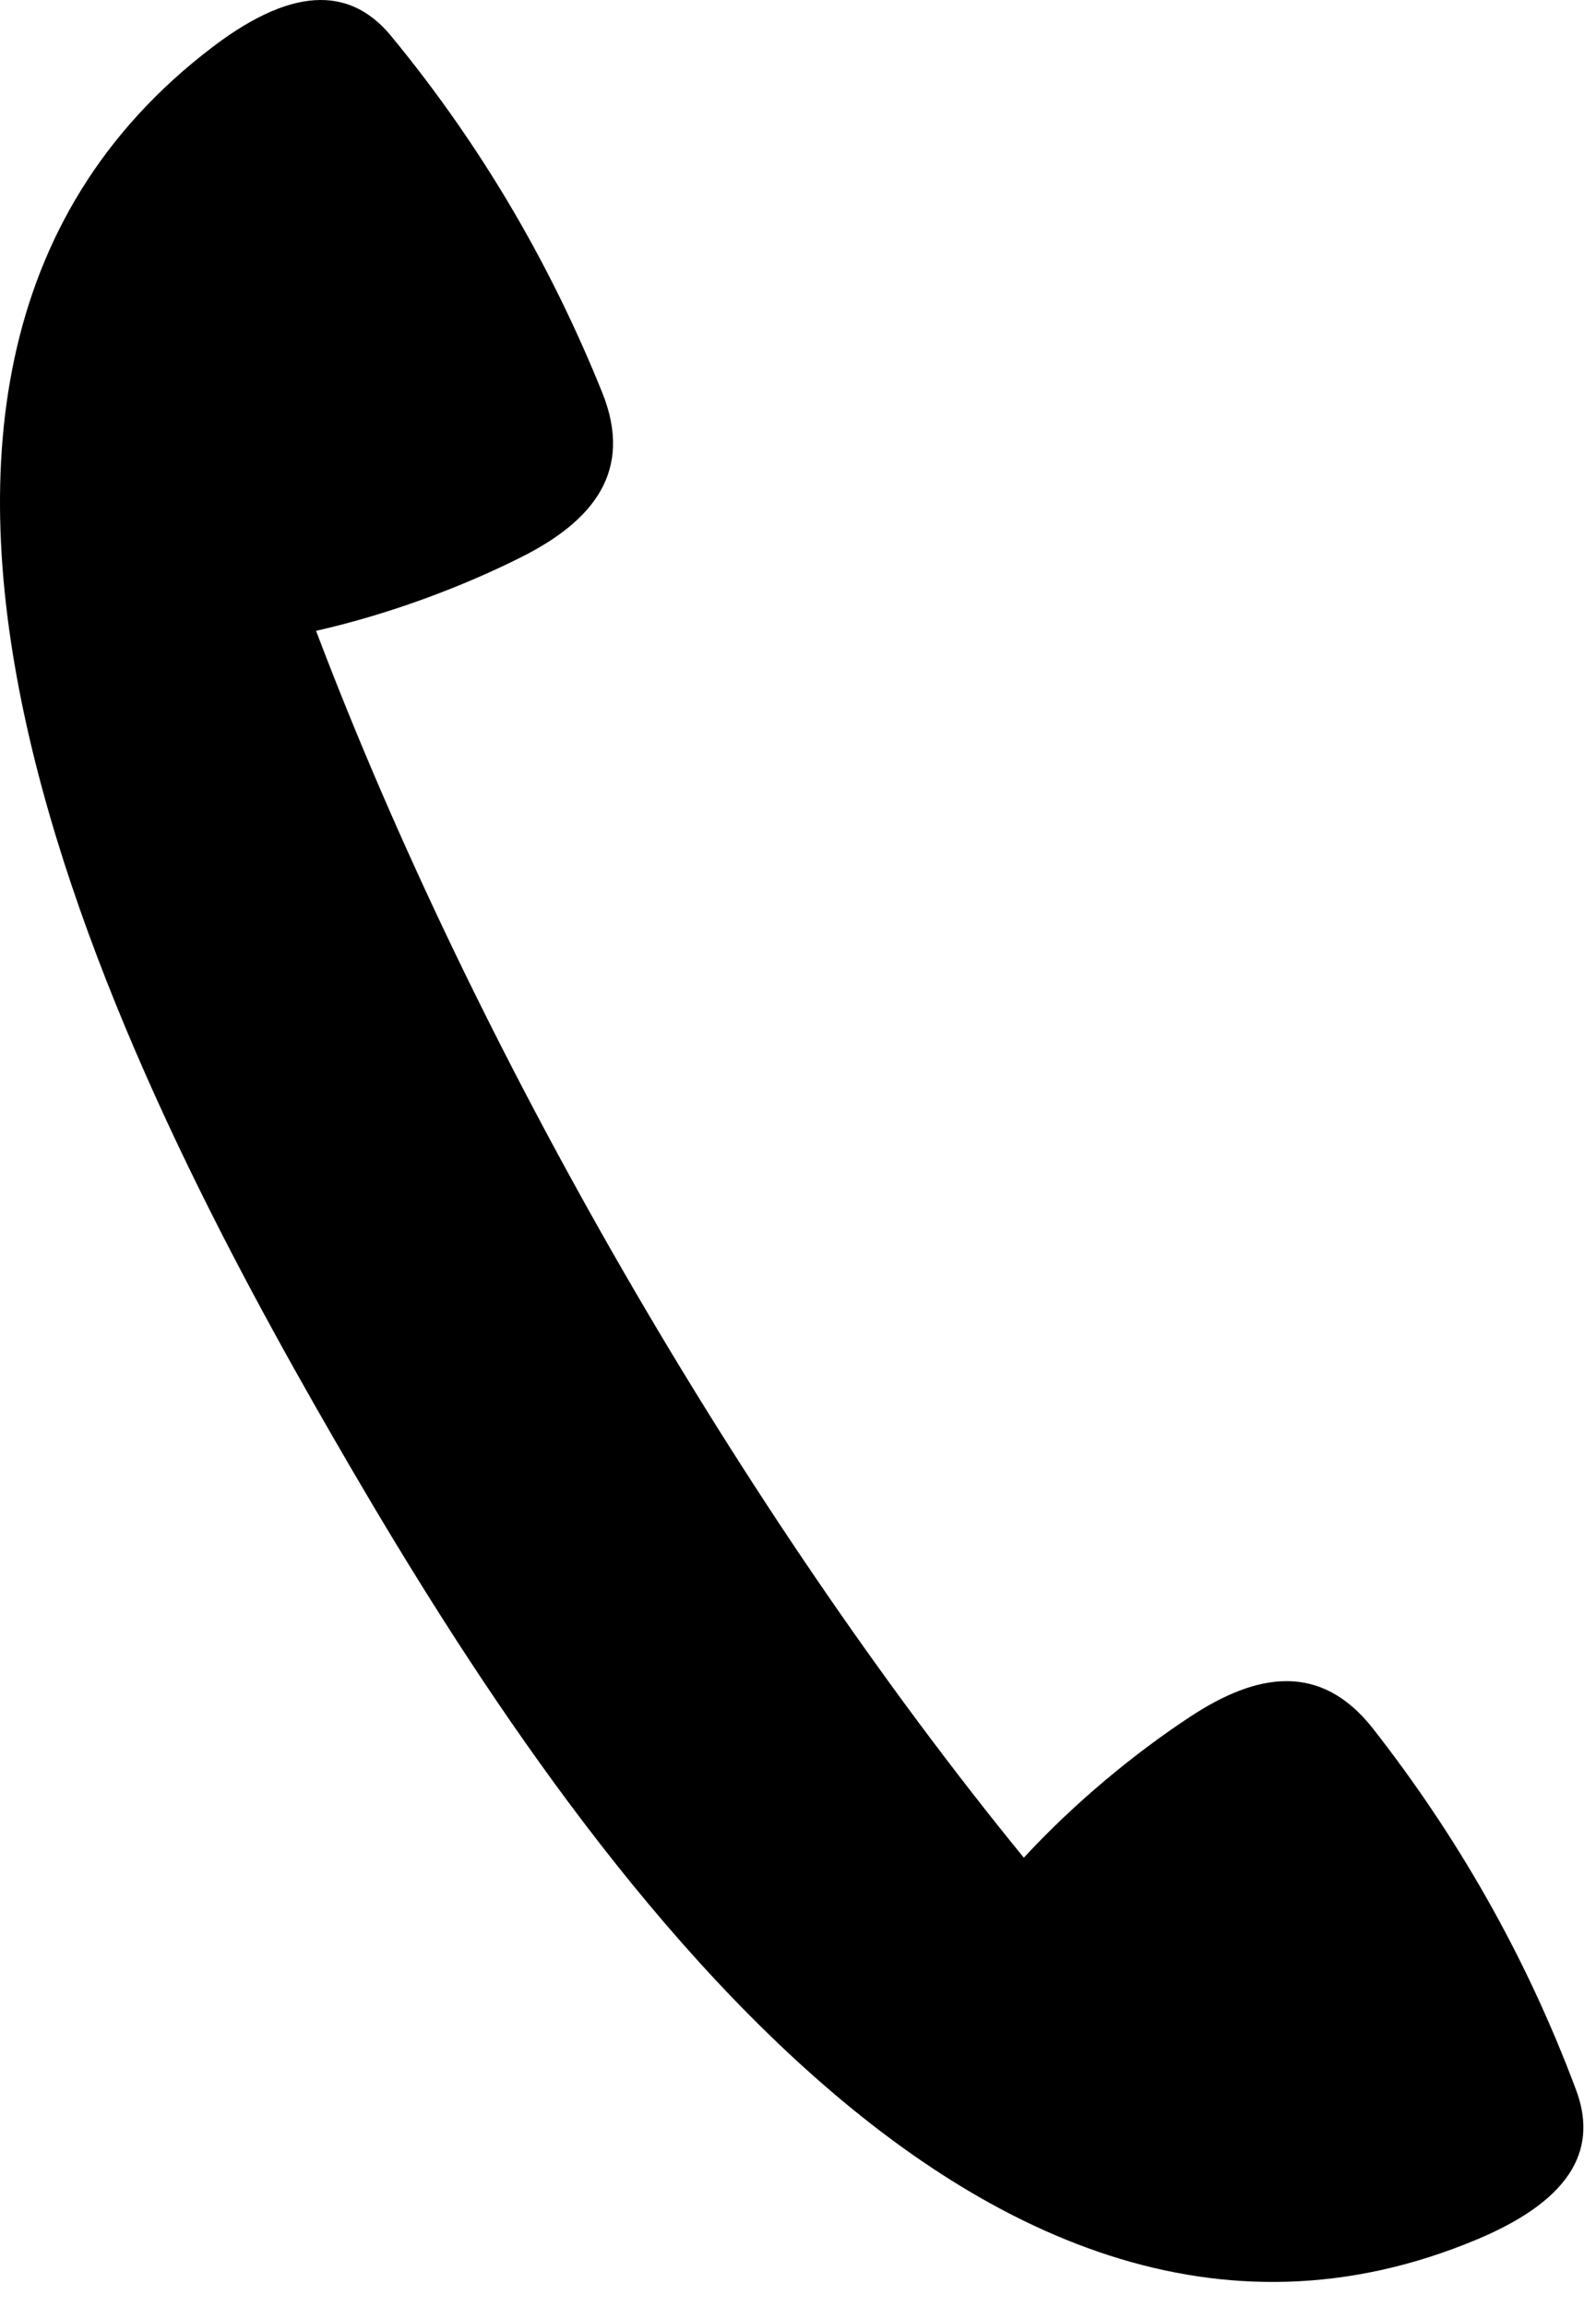 <?xml version="1.0" encoding="UTF-8"?> <svg xmlns="http://www.w3.org/2000/svg" width="63" height="91" viewBox="0 0 63 91" fill="none"> <path fill-rule="evenodd" clip-rule="evenodd" d="M13.176 56.739C5.18 42.889 -9.262 15.256 8.4 1.848C11.799 -0.733 13.973 -0.358 15.443 1.425C19.124 5.893 21.804 10.606 23.769 15.477C25.037 18.615 23.368 20.571 20.586 21.971C18.257 23.141 15.392 24.222 12.476 24.883C18.73 41.387 29.249 59.607 40.414 73.275C42.445 71.079 44.813 69.138 46.992 67.707C49.594 65.998 52.123 65.53 54.208 68.197C57.443 72.334 60.184 77.012 62.213 82.434C63.022 84.599 62.259 86.668 58.326 88.322C37.882 96.913 21.173 70.59 13.176 56.739L13.176 56.739Z" fill="black"></path> </svg> 